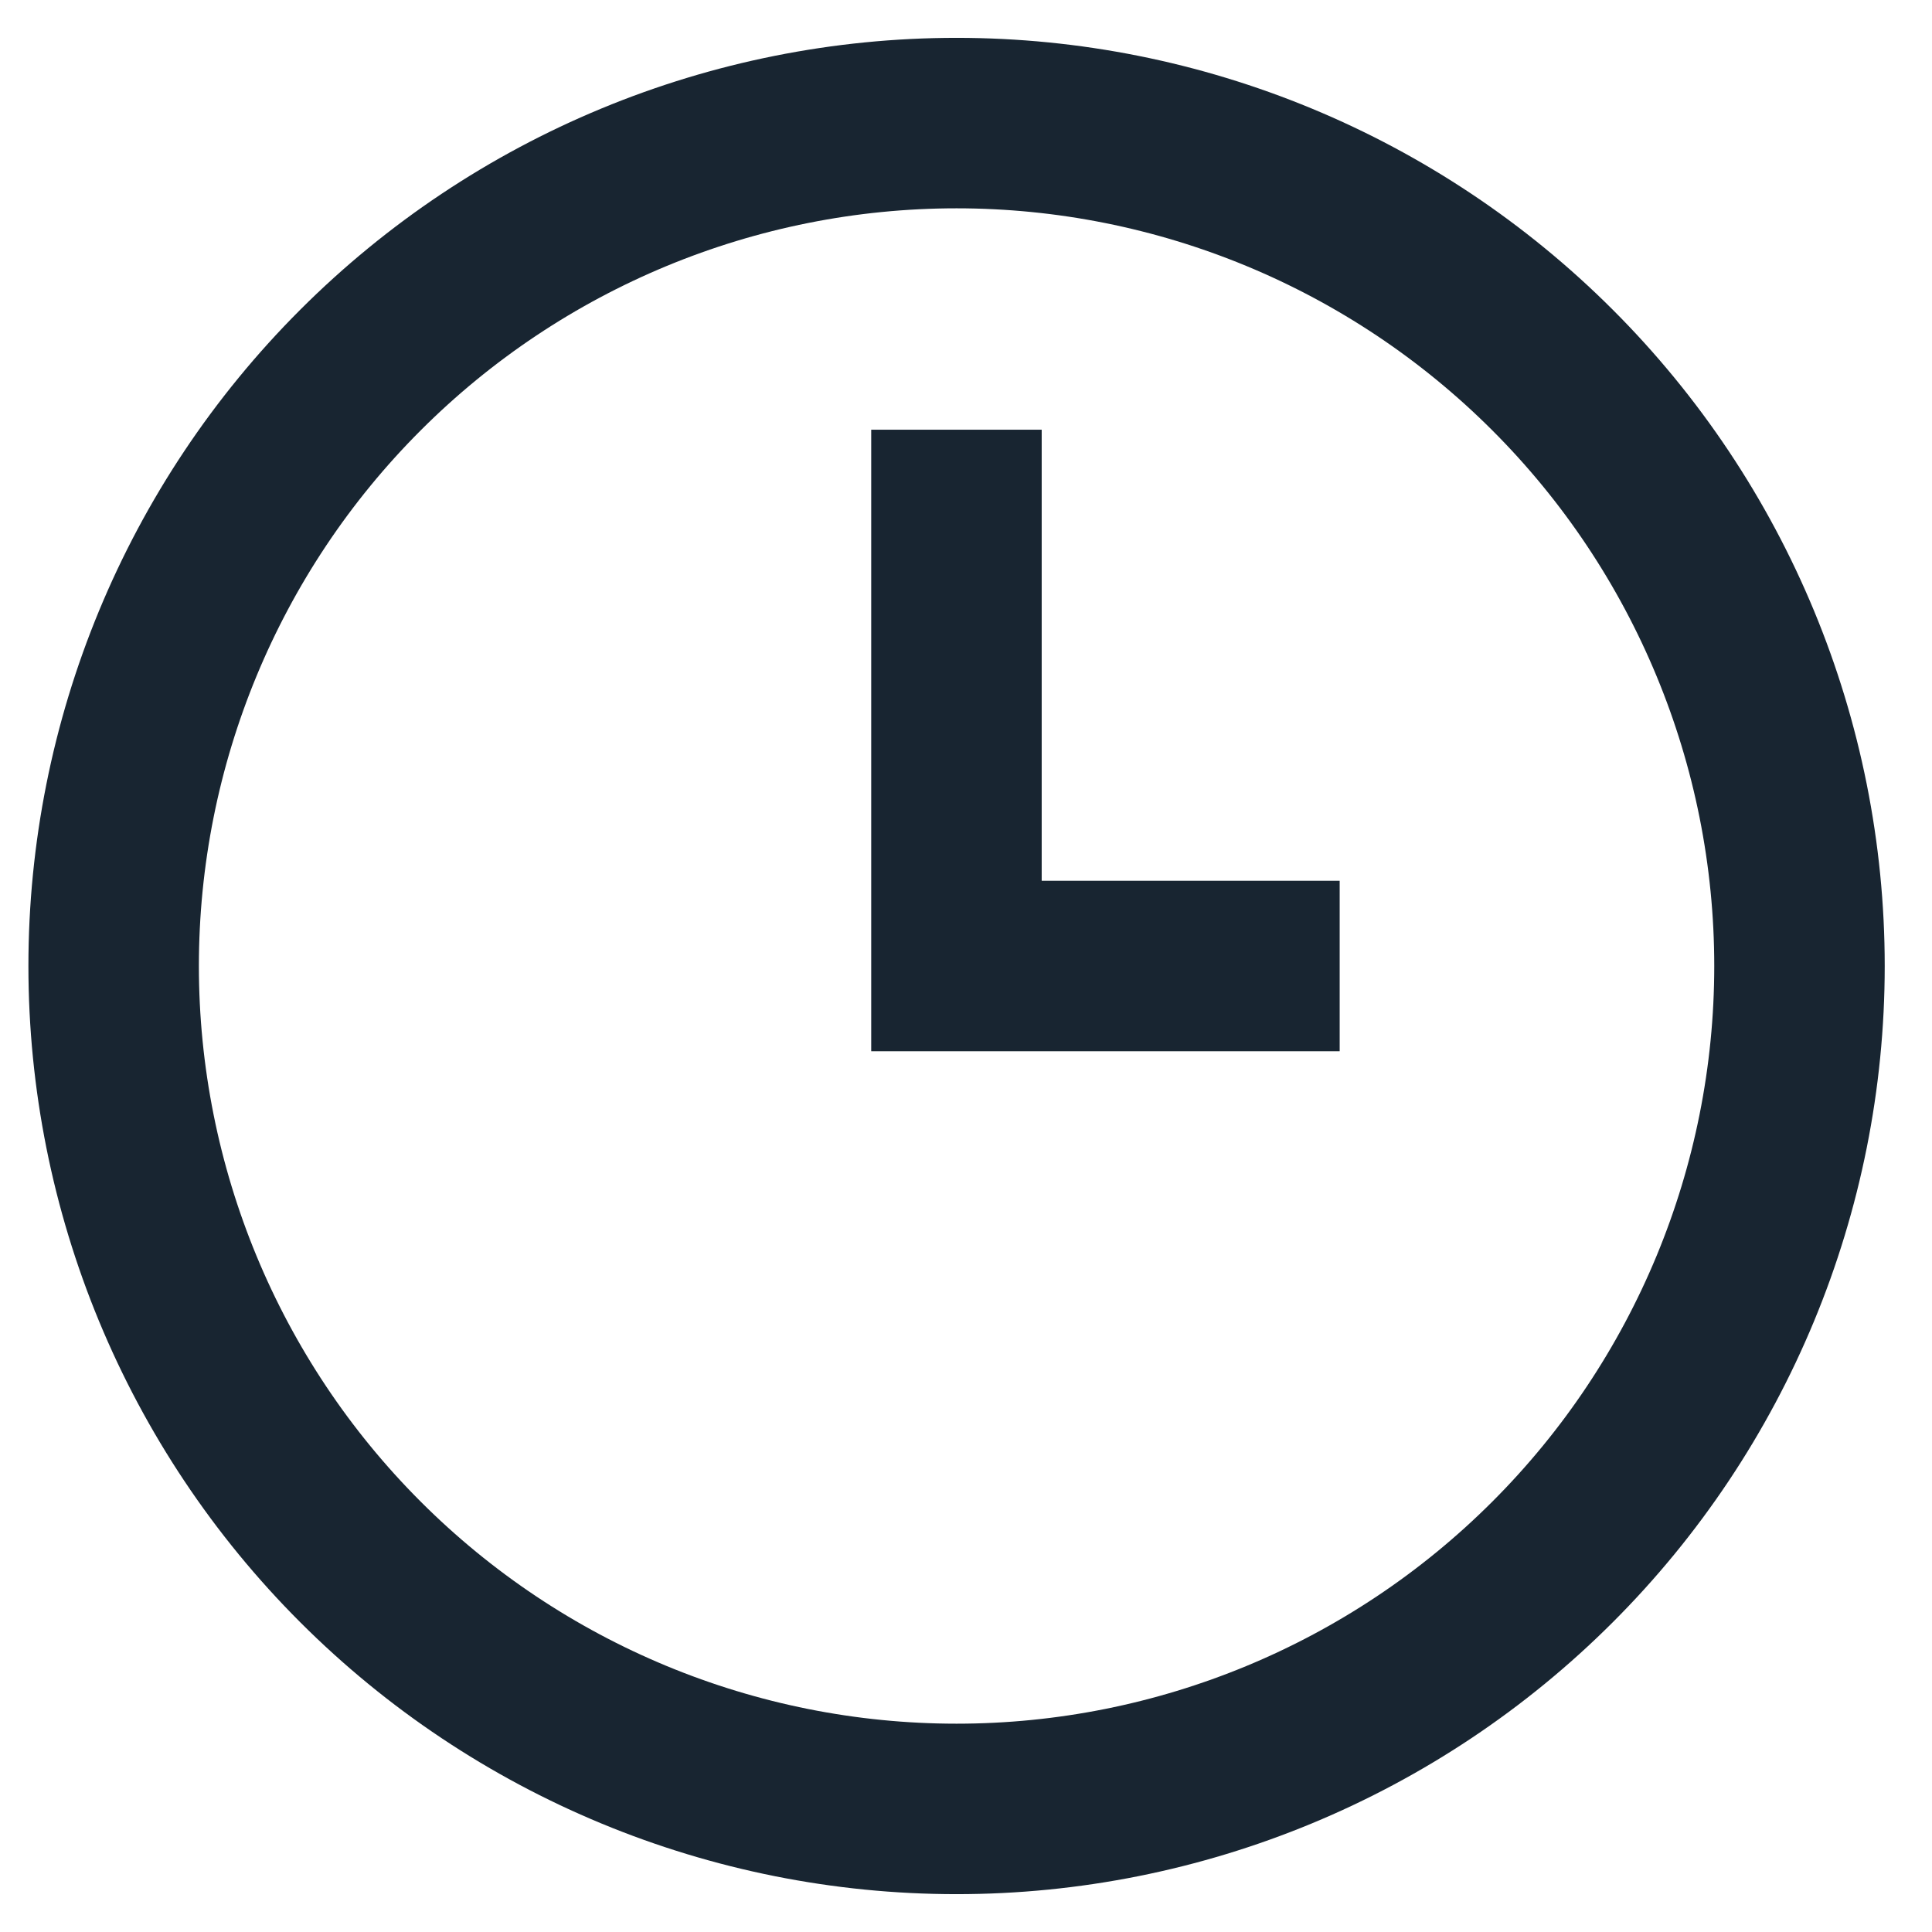 <svg width="17" height="17" viewBox="0 0 17 17" fill="none" xmlns="http://www.w3.org/2000/svg">
    <path d="M8.416 3.781V8.5H11.788" stroke="#182531" stroke-width="1.5"/>
    <path d="M1 8.5C1 10.467 1.781 12.354 3.172 13.744C4.563 15.135 6.45 15.917 8.417 15.917C10.384 15.917 12.27 15.135 13.661 13.744C15.052 12.354 15.834 10.467 15.834 8.5C15.834 6.533 15.052 4.646 13.661 3.256C12.27 1.865 10.384 1.083 8.417 1.083C6.45 1.083 4.563 1.865 3.172 3.256C1.781 4.646 1 6.533 1 8.5Z" stroke="#182531" stroke-width="1.5"/>
</svg>
